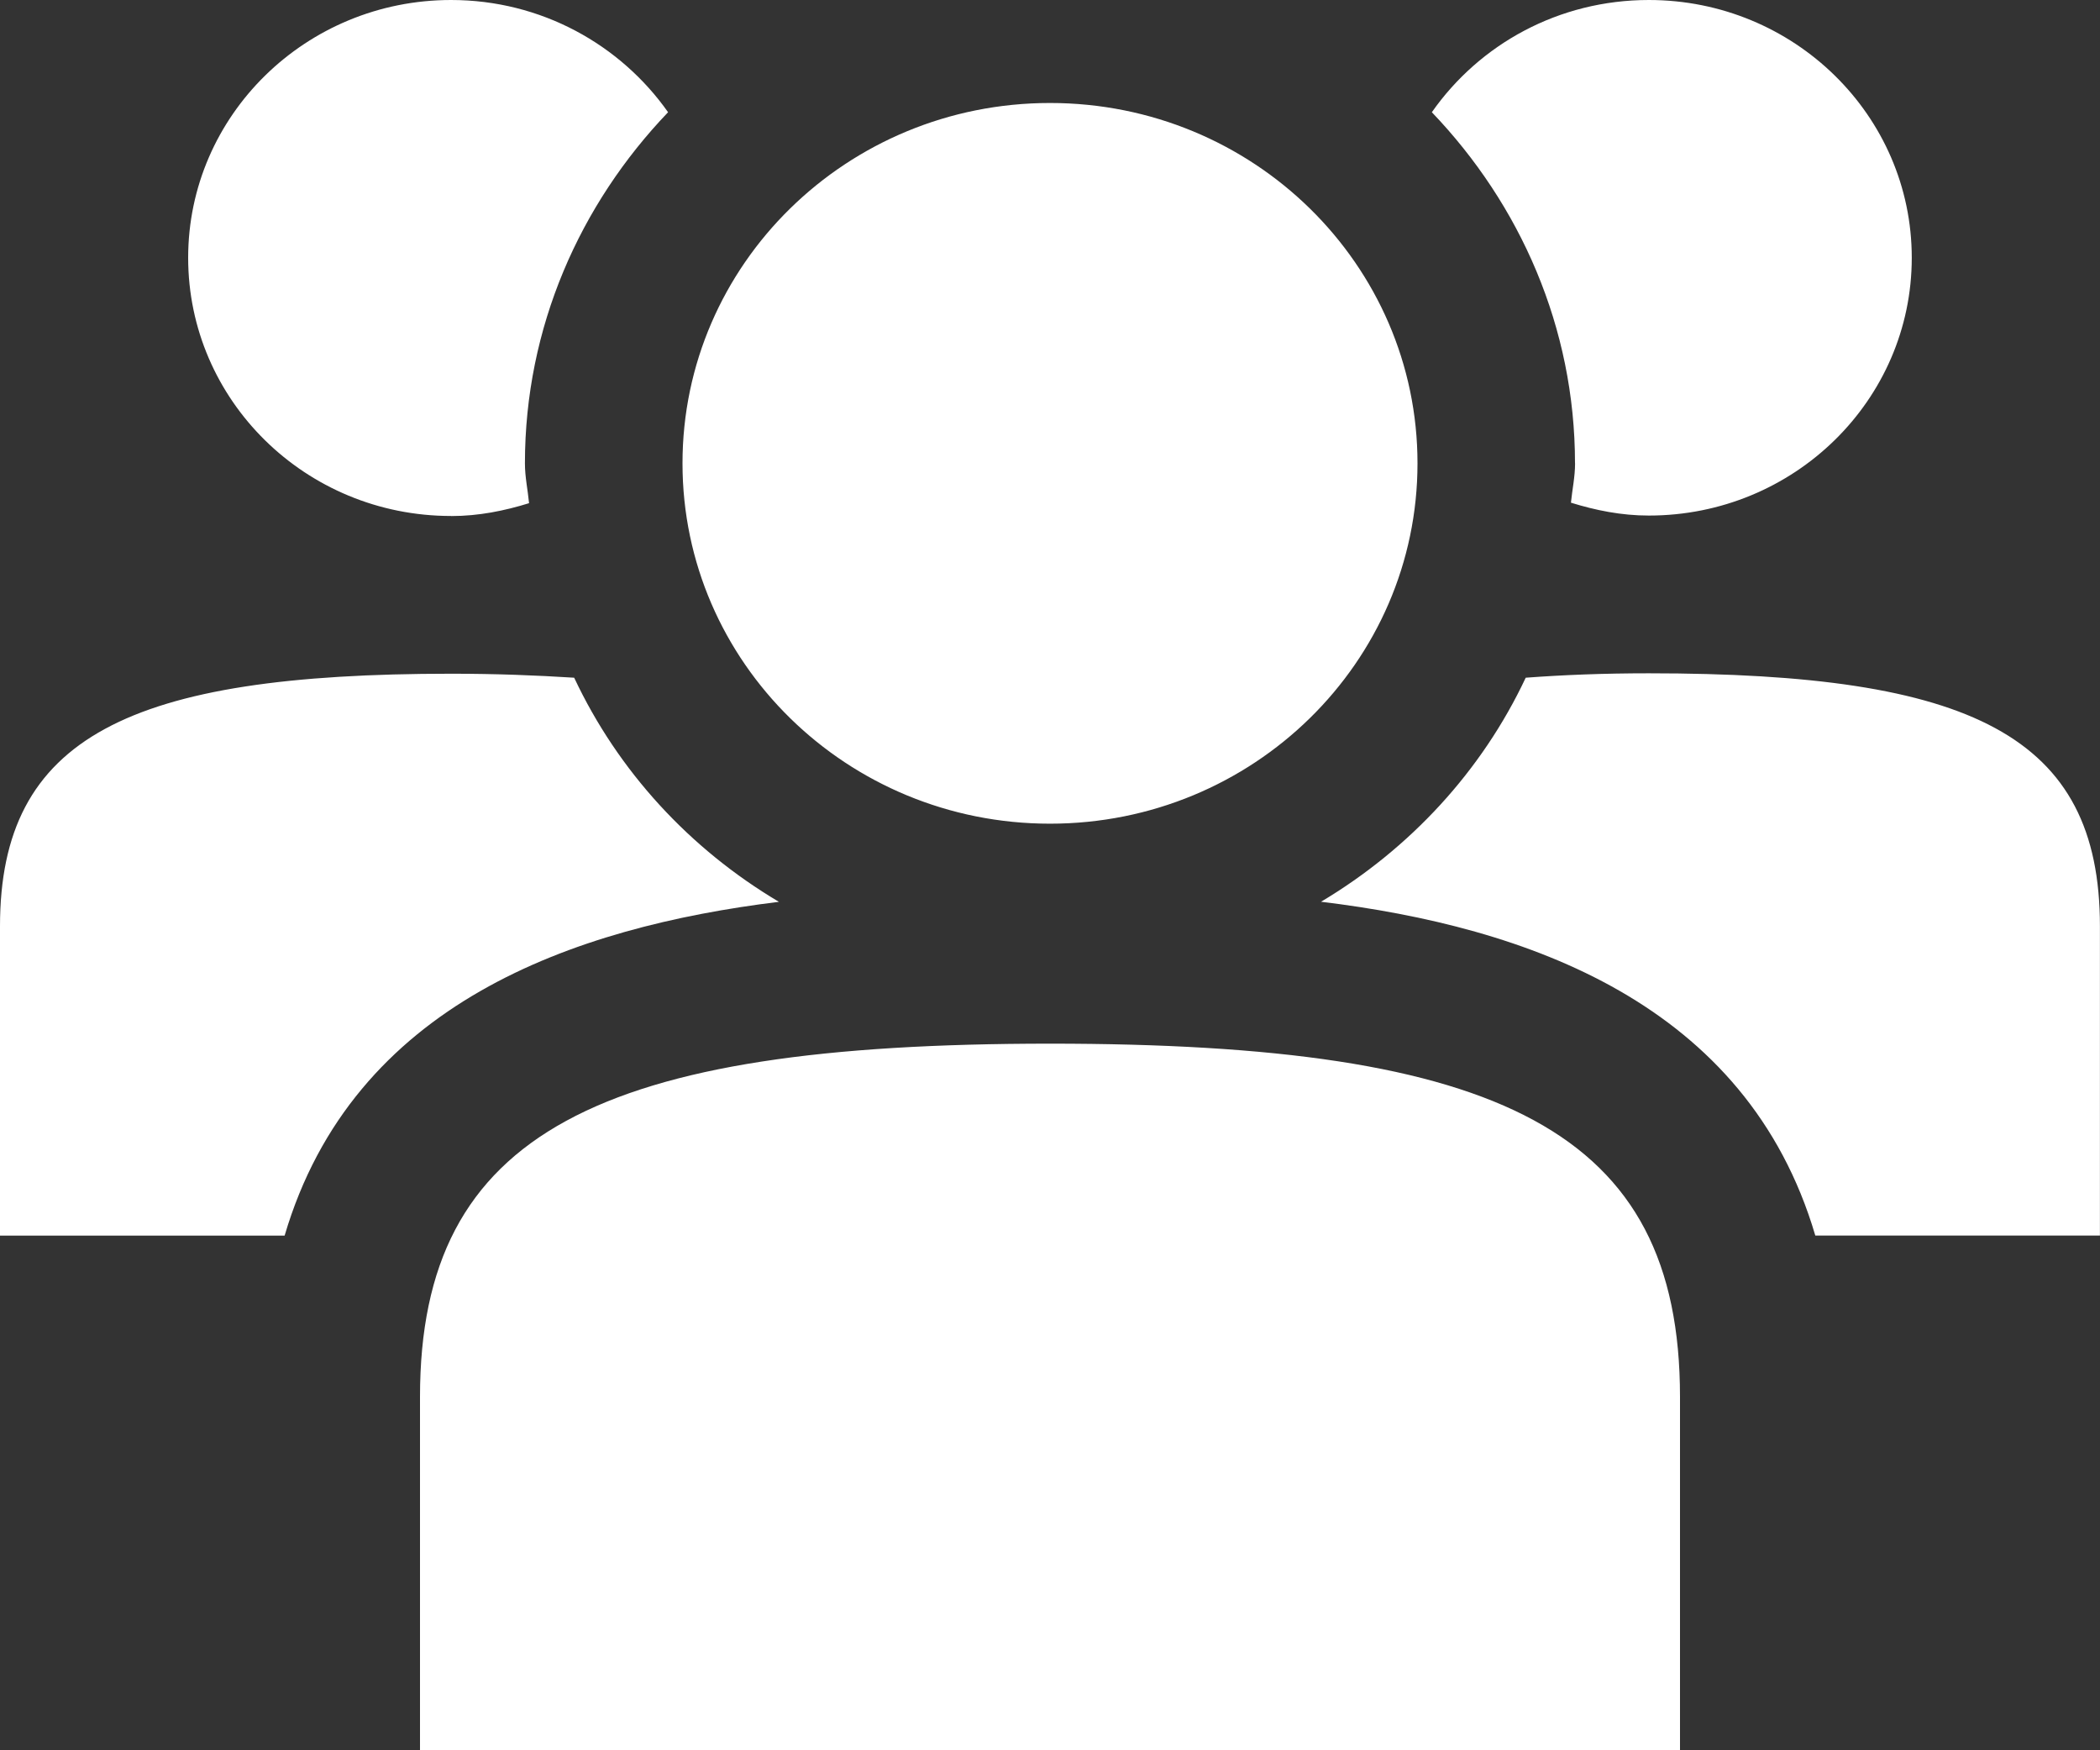<svg height="25" viewBox="0 0 30 25" width="30" xmlns="http://www.w3.org/2000/svg"><rect x="0" y="0" width="30" height="25" fill="#333333" stroke="none"/><path d="m22.5 6.618c0-1.942-.785-3.699-2.045-5.015.68-.971 1.811-1.603 3.1-1.603 2.074 0 3.756 1.649 3.756 3.682 0 2.034-1.682 3.682-3.756 3.682-.393 0-.762-.075-1.113-.184.018-.184.059-.368.059-.563zm-7.5 5.147c2.9 0 5.25-2.304 5.25-5.147s-2.35-5.147-5.25-5.147-5.25 2.304-5.25 5.147 2.35 5.147 5.25 5.147zm0 3.142c-6.428 0-9 1.258-9 5.044v5.049h18v-5.049c0-3.809-2.572-5.044-9-5.044zm-6.797-5.227c-.539-.034-1.113-.057-1.758-.057-4.6 0-6.445.902-6.445 3.608v4.418h4.066c.979-3.32 4.125-4.406 7.061-4.768-1.277-.758-2.297-1.867-2.924-3.2zm-1.758-2.309c.393 0 .762-.075 1.113-.184-.018-.19-.059-.373-.059-.569 0-1.942.785-3.699 2.045-5.015-.68-.965-1.811-1.603-3.1-1.603-2.074 0-3.756 1.649-3.756 3.682 0 2.034 1.676 3.688 3.756 3.688zm17.109 2.246c-.645 0-1.219.023-1.758.063-.627 1.333-1.652 2.441-2.924 3.2 2.936.356 6.082 1.448 7.061 4.768h4.066v-4.418c0-2.729-1.84-3.613-6.445-3.613z" fill="#fff"/></svg>